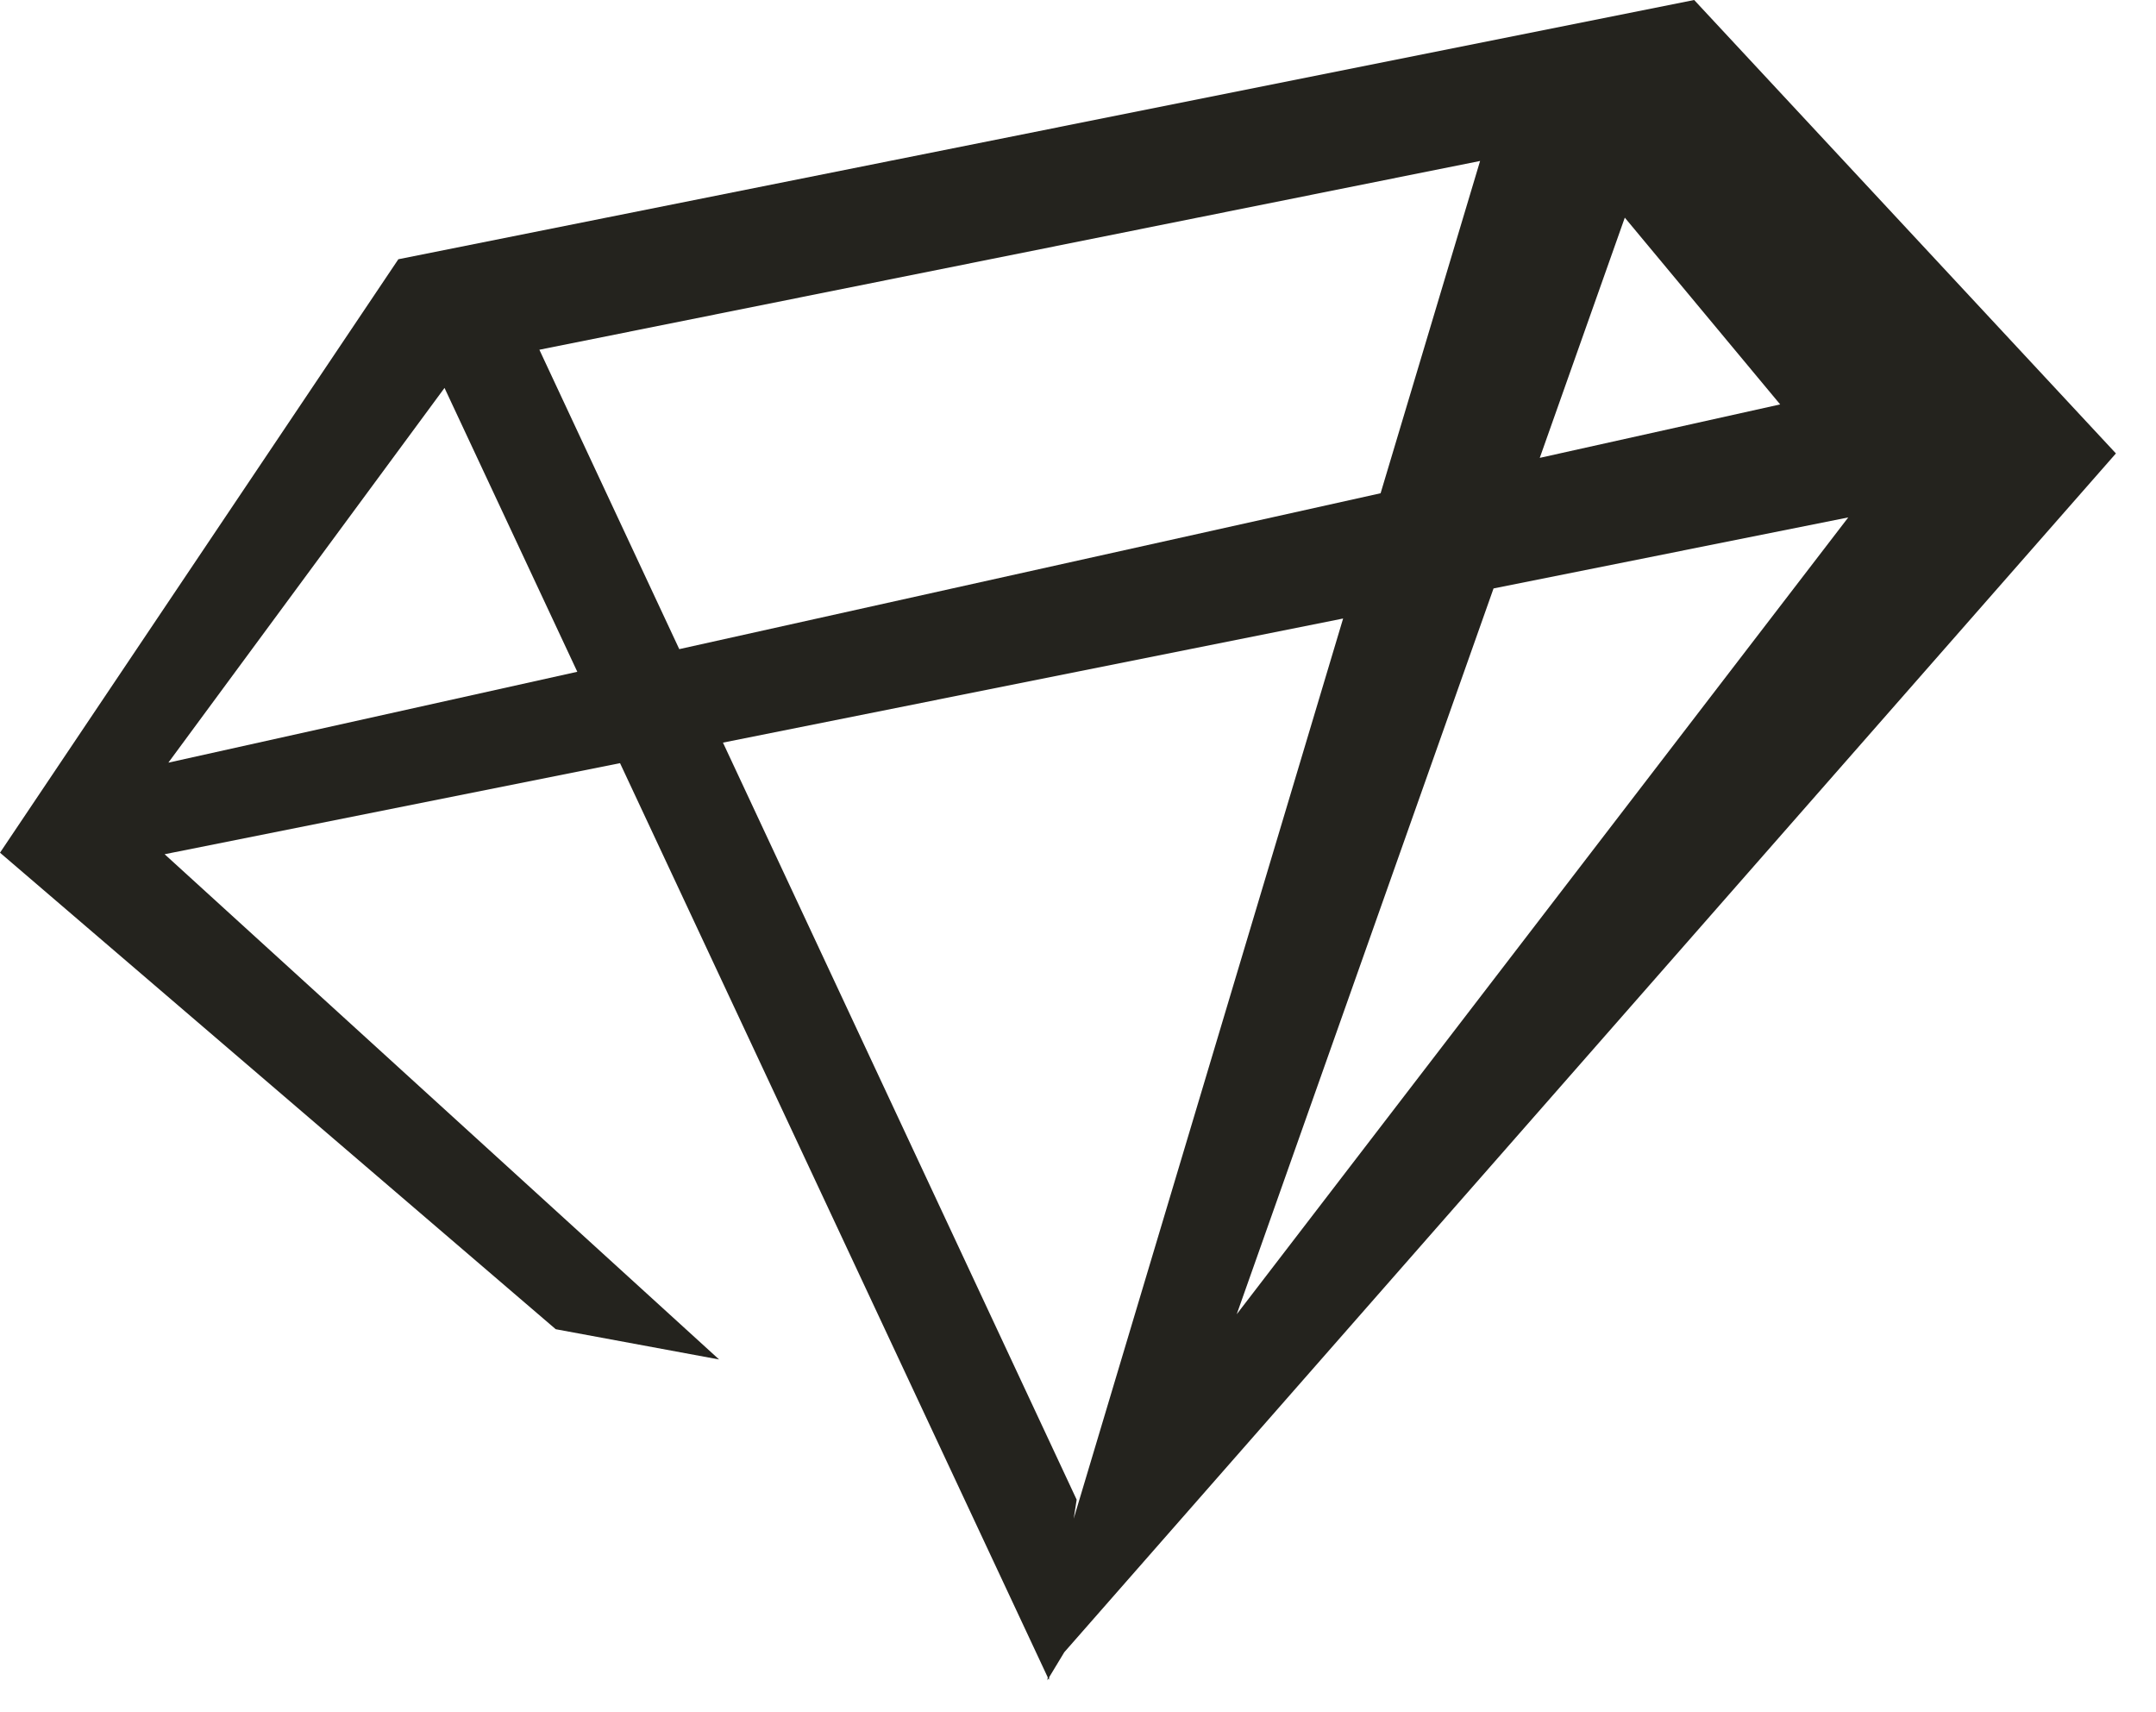 <svg width="34" height="27" viewBox="0 0 34 27" fill="none" xmlns="http://www.w3.org/2000/svg">
<path d="M16.979 23.648L11.401 11.71L21.181 9.753L16.932 23.948L16.979 23.648ZM23.553 9.279L29.147 8.159L19.503 20.724L23.553 9.279ZM7.01 6.117L9.104 10.593L2.655 12.026L7.01 6.117ZM25.623 3.432L28.073 6.377L24.282 7.22L25.623 3.432ZM8.506 5.515L23.341 2.538L21.772 7.778L10.712 10.236L8.506 5.515ZM26.717 0L6.282 4.088L0 13.446L8.764 20.96L11.34 21.437L2.596 13.47L9.778 12.034L16.523 26.45L16.516 26.496L16.532 26.47L16.541 26.489L16.547 26.445L16.784 26.053L33.368 7.15L26.717 0Z" fill="#24231E"/>
</svg>
